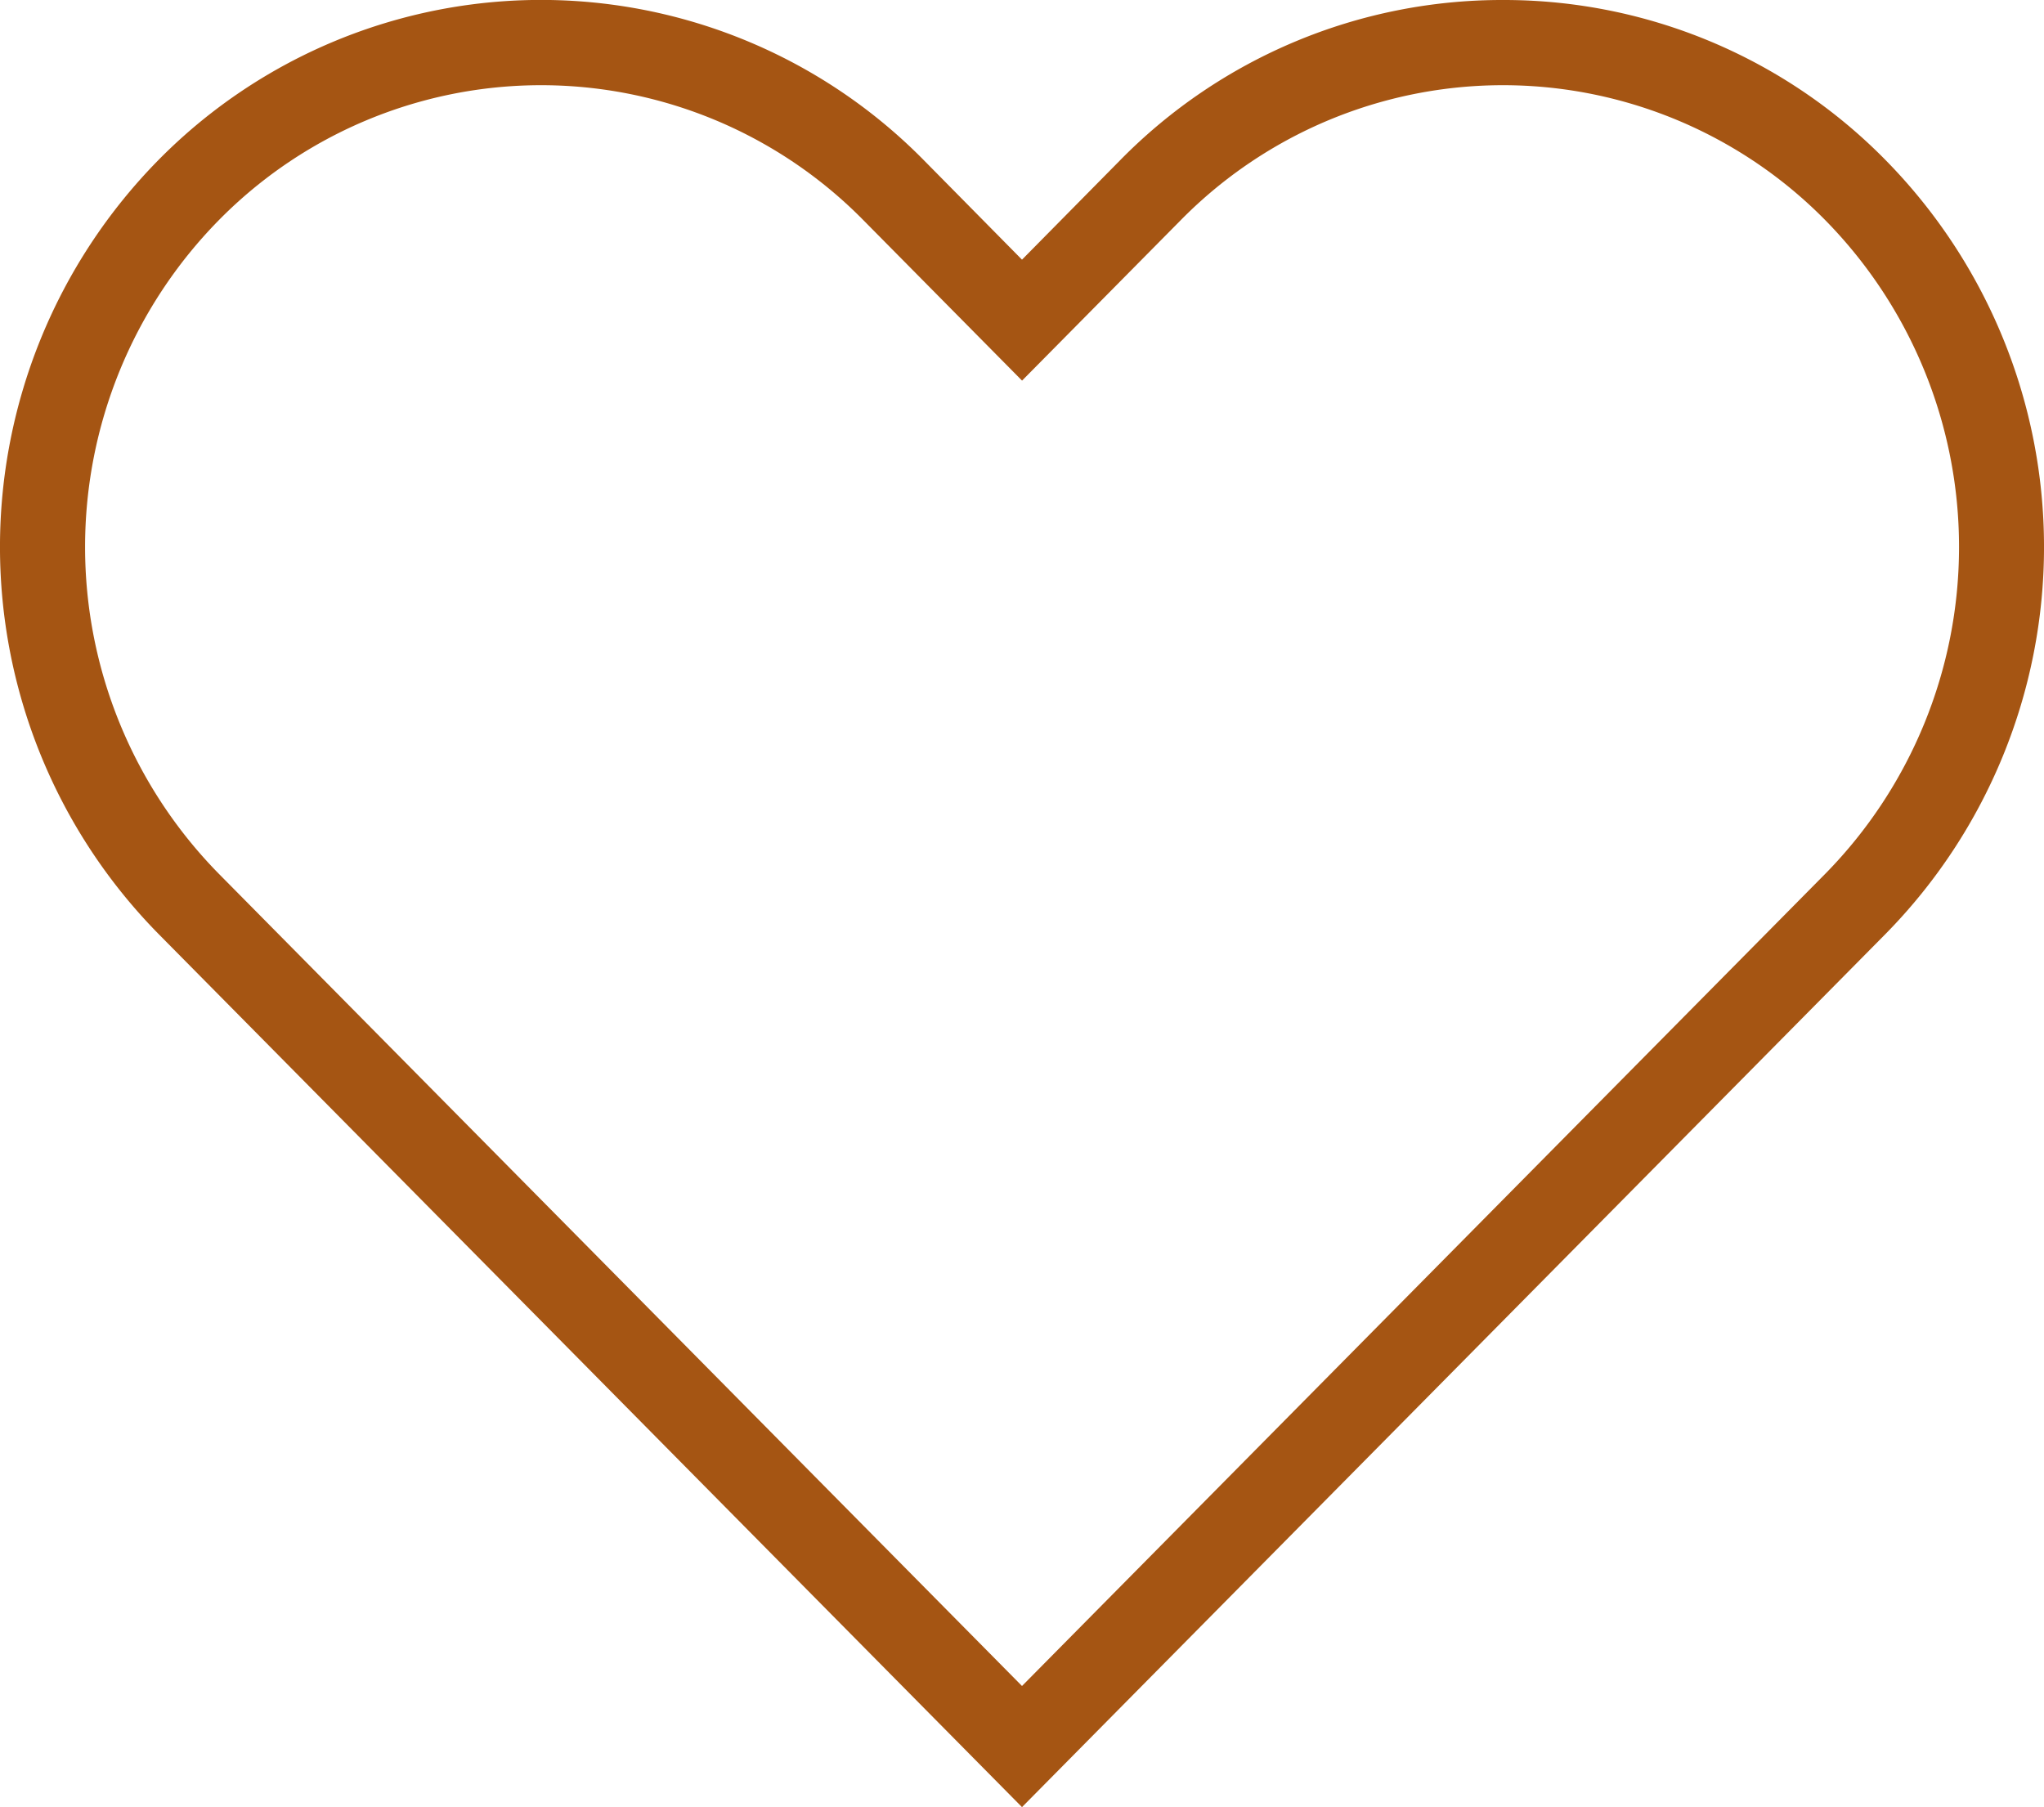<?xml version="1.0" encoding="UTF-8"?>
<svg xmlns="http://www.w3.org/2000/svg" width="35" height="30.942" viewBox="0 0 35 30.942">
  <path id="Layer_1" d="M33.3,19.985a9.445,9.445,0,0,0,0-13.238A9.158,9.158,0,0,0,26.743,4h0a9.163,9.163,0,0,0-6.558,2.746l-1.678,1.7-1.678-1.7a9.2,9.2,0,0,0-13.115,0,9.445,9.445,0,0,0,0,13.238L18.507,34.942ZM4.752,7.772a7.744,7.744,0,0,1,11.041,0l2.715,2.745,2.715-2.745a7.744,7.744,0,0,1,11.041,0,7.981,7.981,0,0,1,0,11.187L18.507,32.868,4.752,18.959a7.981,7.981,0,0,1,0-11.187Z" transform="translate(-1.007 -4)" fill="#a55513"></path>
</svg>
